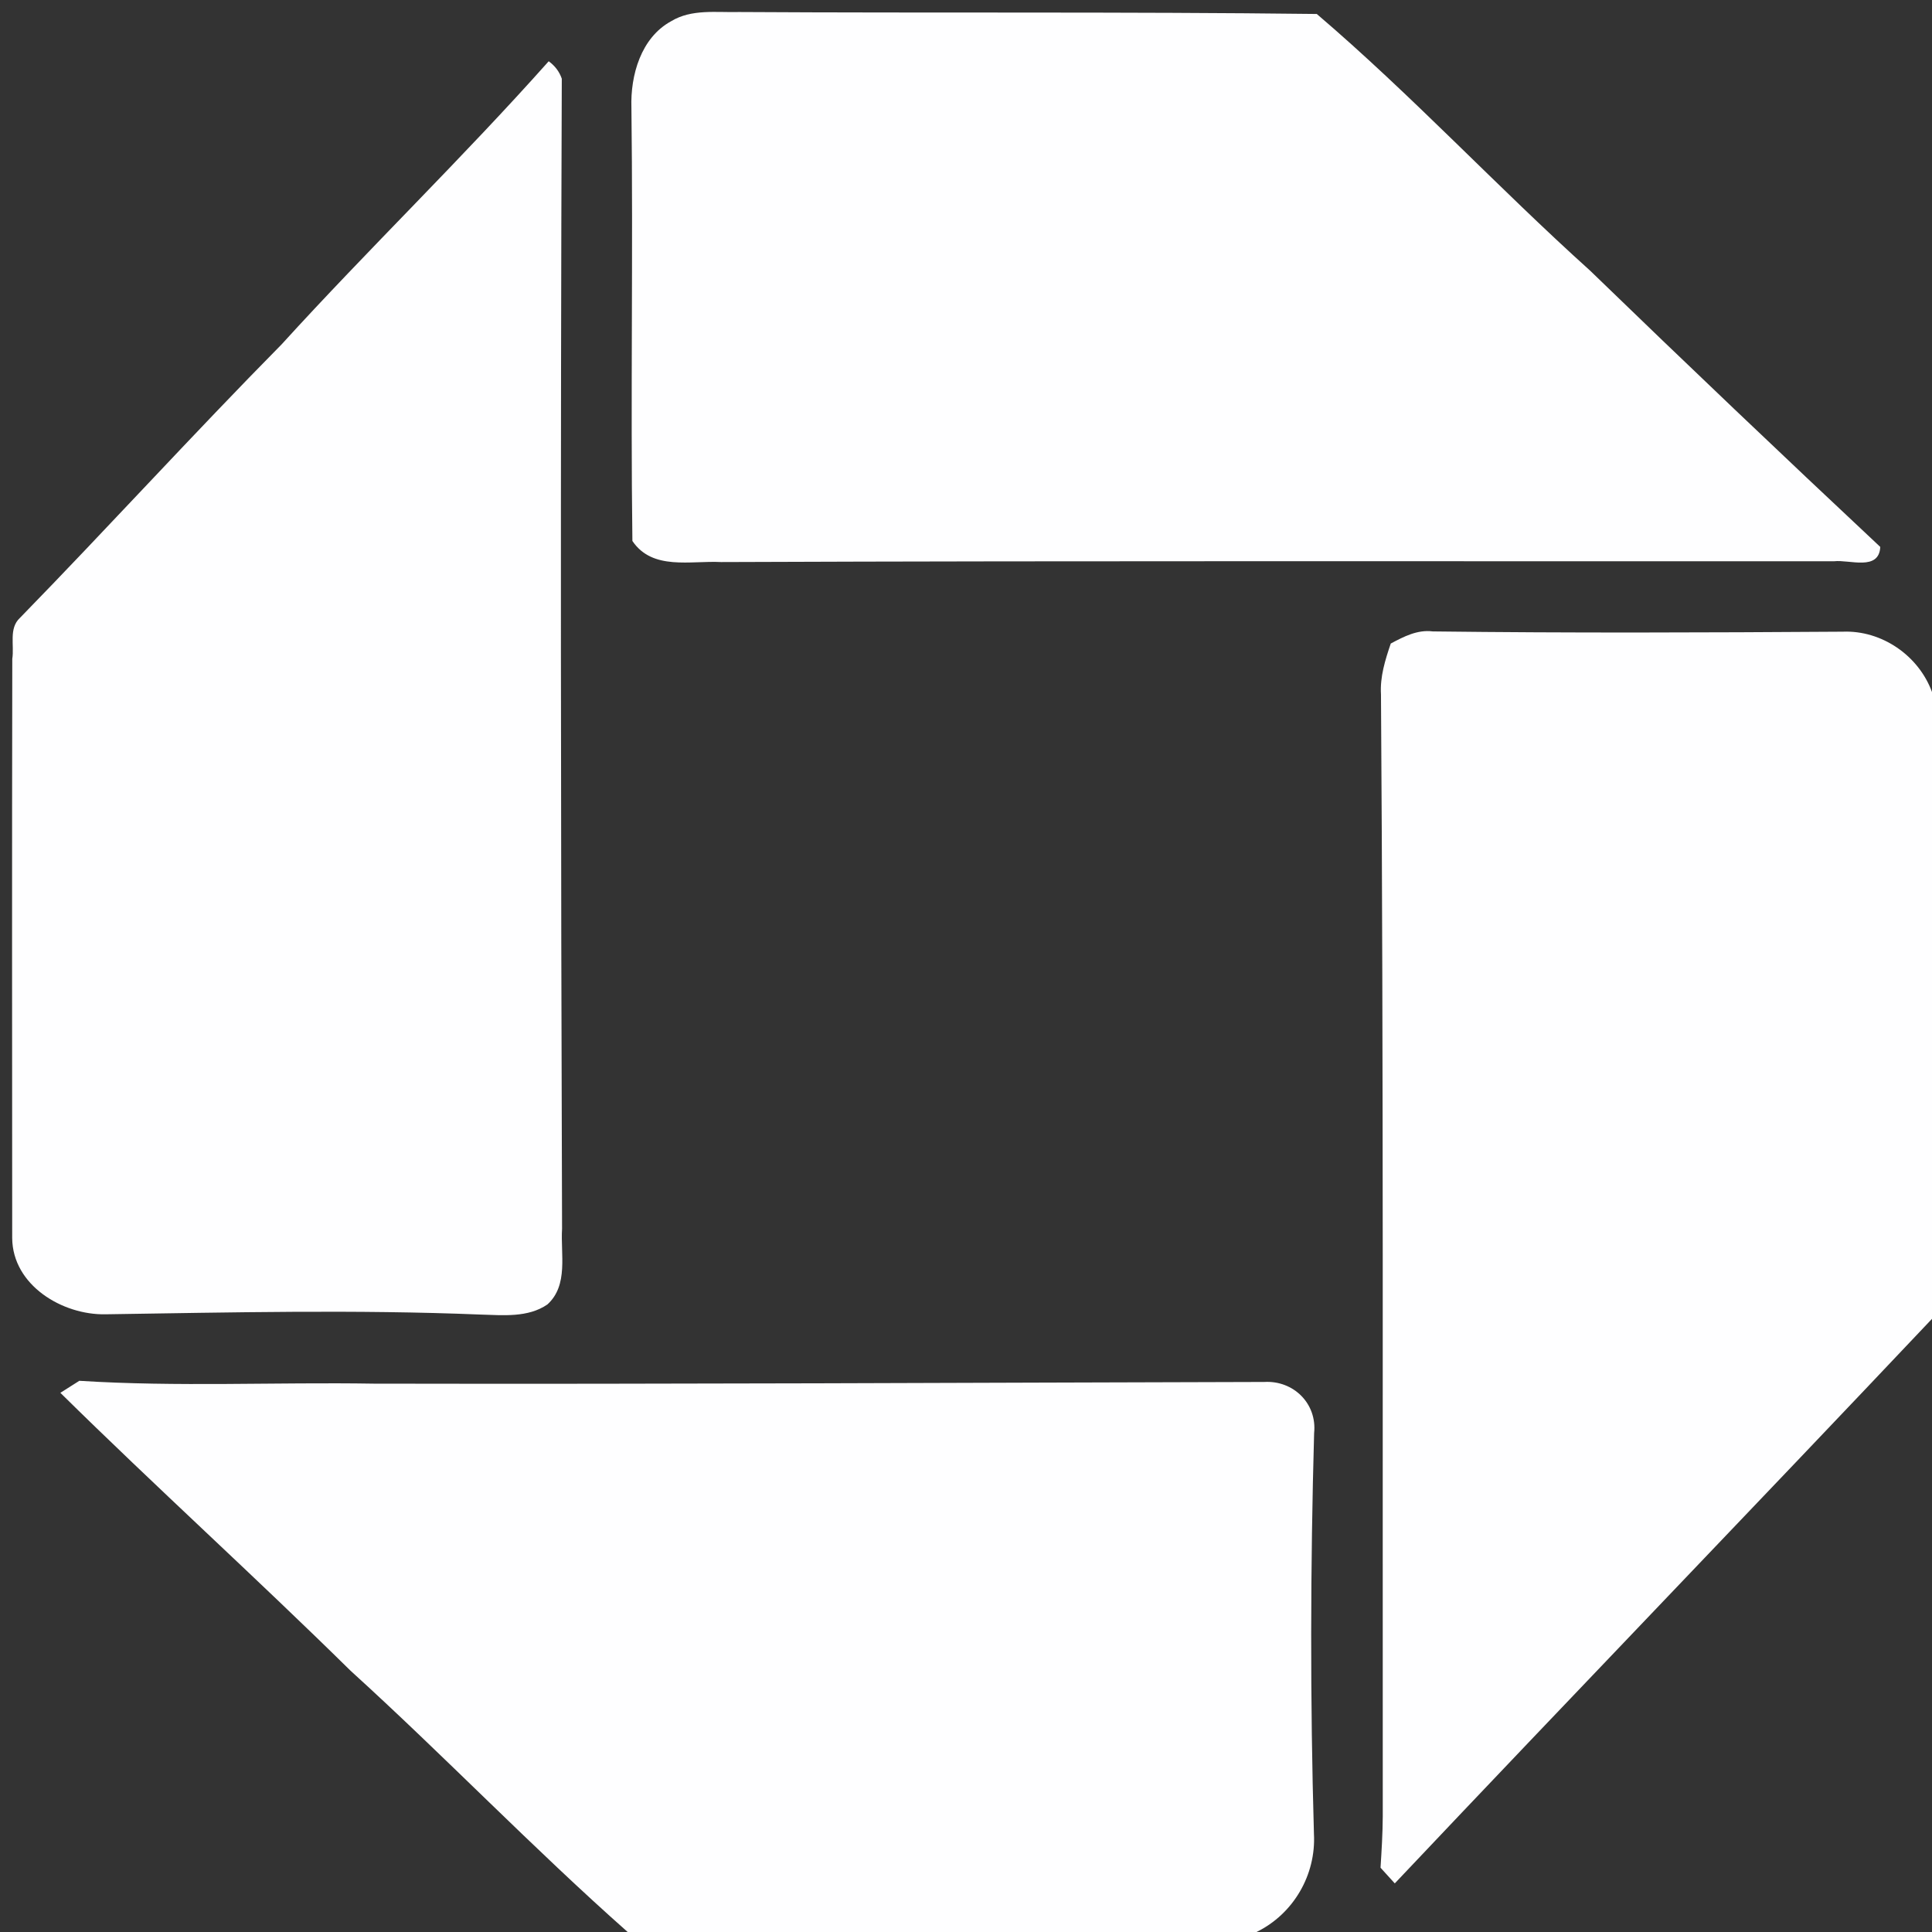 <?xml version="1.0" encoding="UTF-8" ?>
<!DOCTYPE svg PUBLIC "-//W3C//DTD SVG 1.1//EN" "http://www.w3.org/Graphics/SVG/1.1/DTD/svg11.dtd">
<svg width="217pt" height="217pt" viewBox="0 0 217 217" version="1.1" xmlns="http://www.w3.org/2000/svg">
<rect x="0" y="0" width="217" height="217" fill="#333333" stroke="none"/>
<g id="#fefeffff">
<path fill="#fefeff" opacity="1.00" d=" M 75.37 2.39 C 77.69 0.98 80.46 1.42 83.03 1.35 C 104.65 1.48 126.29 1.31 147.90 1.57 C 158.56 10.67 168.16 21.00 178.59 30.39 C 189.37 40.83 200.24 51.17 211.19 61.43 C 211.05 64.17 207.75 62.84 206.00 63.04 C 164.33 63.06 122.67 62.97 81.00 63.13 C 77.57 62.95 73.29 64.11 71.03 60.76 C 70.82 44.54 71.12 28.30 70.92 12.08 C 70.80 8.46 71.99 4.24 75.37 2.39 Z" />
<path fill="#fefeff" opacity="1.00" d=" M 61.63 6.88 C 62.34 7.40 62.83 8.05 63.10 8.84 C 62.94 51.90 62.99 94.96 63.13 138.02 C 62.95 140.86 63.87 144.34 61.49 146.51 C 59.30 148.02 56.48 147.72 53.96 147.65 C 39.93 147.08 25.89 147.41 11.86 147.62 C 7.00 147.72 1.41 144.35 1.37 139.06 C 1.36 117.37 1.34 95.68 1.38 74.00 C 1.62 72.48 0.97 70.58 2.23 69.41 C 12.13 59.26 21.67 48.77 31.63 38.68 C 41.44 27.90 51.94 17.77 61.63 6.88 Z" />
<path fill="#fefeff" opacity="1.00" d=" M 156.21 72.28 C 157.68 71.50 159.20 70.70 160.93 70.92 C 176.28 71.11 191.63 71.05 206.97 70.95 C 211.35 70.77 215.50 73.63 217.00 77.73 L 217.00 148.13 C 196.96 169.33 176.70 190.34 156.66 211.54 C 156.26 211.10 155.46 210.22 155.06 209.78 C 155.18 207.86 155.30 205.94 155.31 204.02 C 155.28 162.01 155.40 120.00 155.11 77.99 C 154.99 76.02 155.58 74.13 156.21 72.28 Z" />
<path fill="#fefeff" opacity="1.00" d=" M 6.78 156.44 C 7.31 156.10 8.37 155.43 8.91 155.09 C 19.92 155.79 30.97 155.23 41.99 155.41 C 75.33 155.48 108.67 155.30 142.00 155.22 C 145.28 155.03 147.95 157.65 147.60 160.97 C 147.18 175.96 147.15 190.97 147.58 205.97 C 147.83 210.58 145.28 214.97 141.13 217.00 L 70.50 217.00 C 59.82 207.55 49.94 197.25 39.38 187.66 C 28.66 177.10 17.49 167.00 6.78 156.44 Z" />
</g>
</svg>
